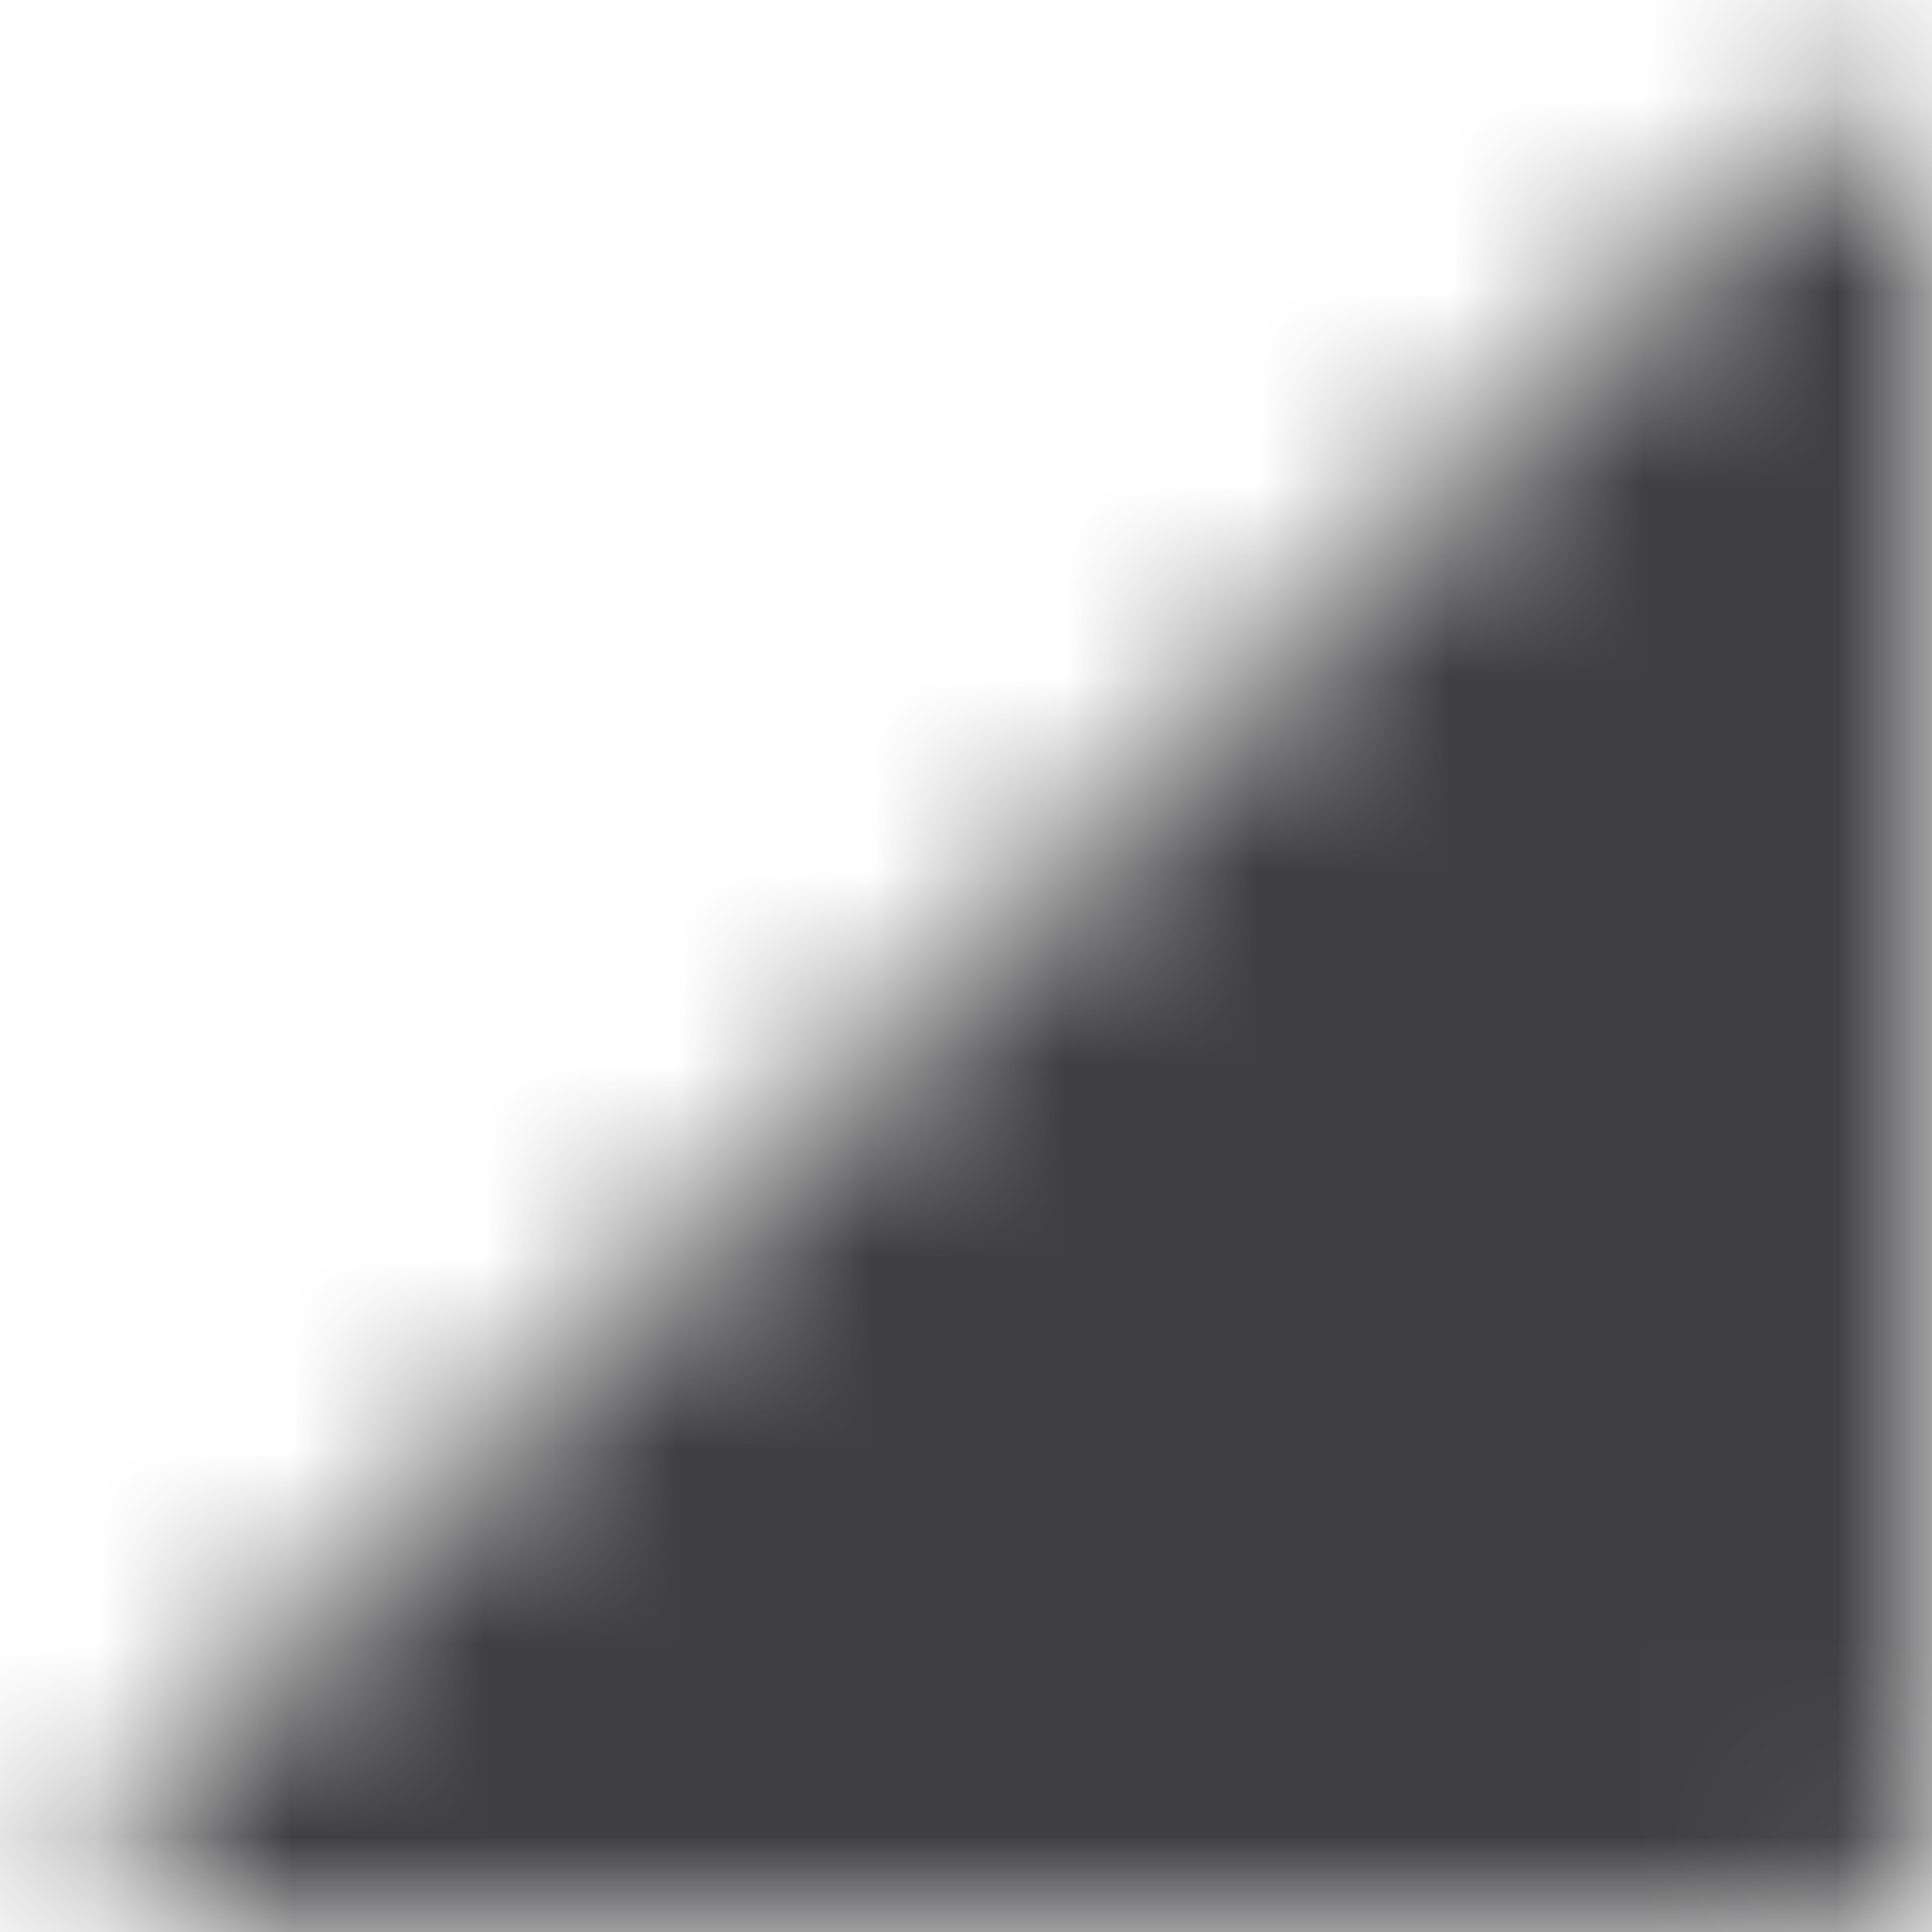 <svg width="10" height="10" viewBox="0 0 10 10" fill="none" xmlns="http://www.w3.org/2000/svg">
<g clip-path="url(#clip0_0_389)">
<mask id="mask0_0_389" style="mask-type:luminance" maskUnits="userSpaceOnUse" x="0" y="0" width="10" height="10">
<path fill-rule="evenodd" clip-rule="evenodd" d="M9.317 0.683C9.569 0.431 10 0.609 10 0.966V9.6C10 9.821 9.821 10 9.6 10H0.966C0.609 10 0.431 9.569 0.683 9.317L9.317 0.683Z" fill="white"/>
</mask>
<g mask="url(#mask0_0_389)">
<path fill-rule="evenodd" clip-rule="evenodd" d="M0 0H10V10H0V0Z" fill="#404042"/>
</g>
</g>
<defs>
<clipPath id="clip0_0_389">
<rect width="10" height="10" fill="white"/>
</clipPath>
</defs>
</svg>

